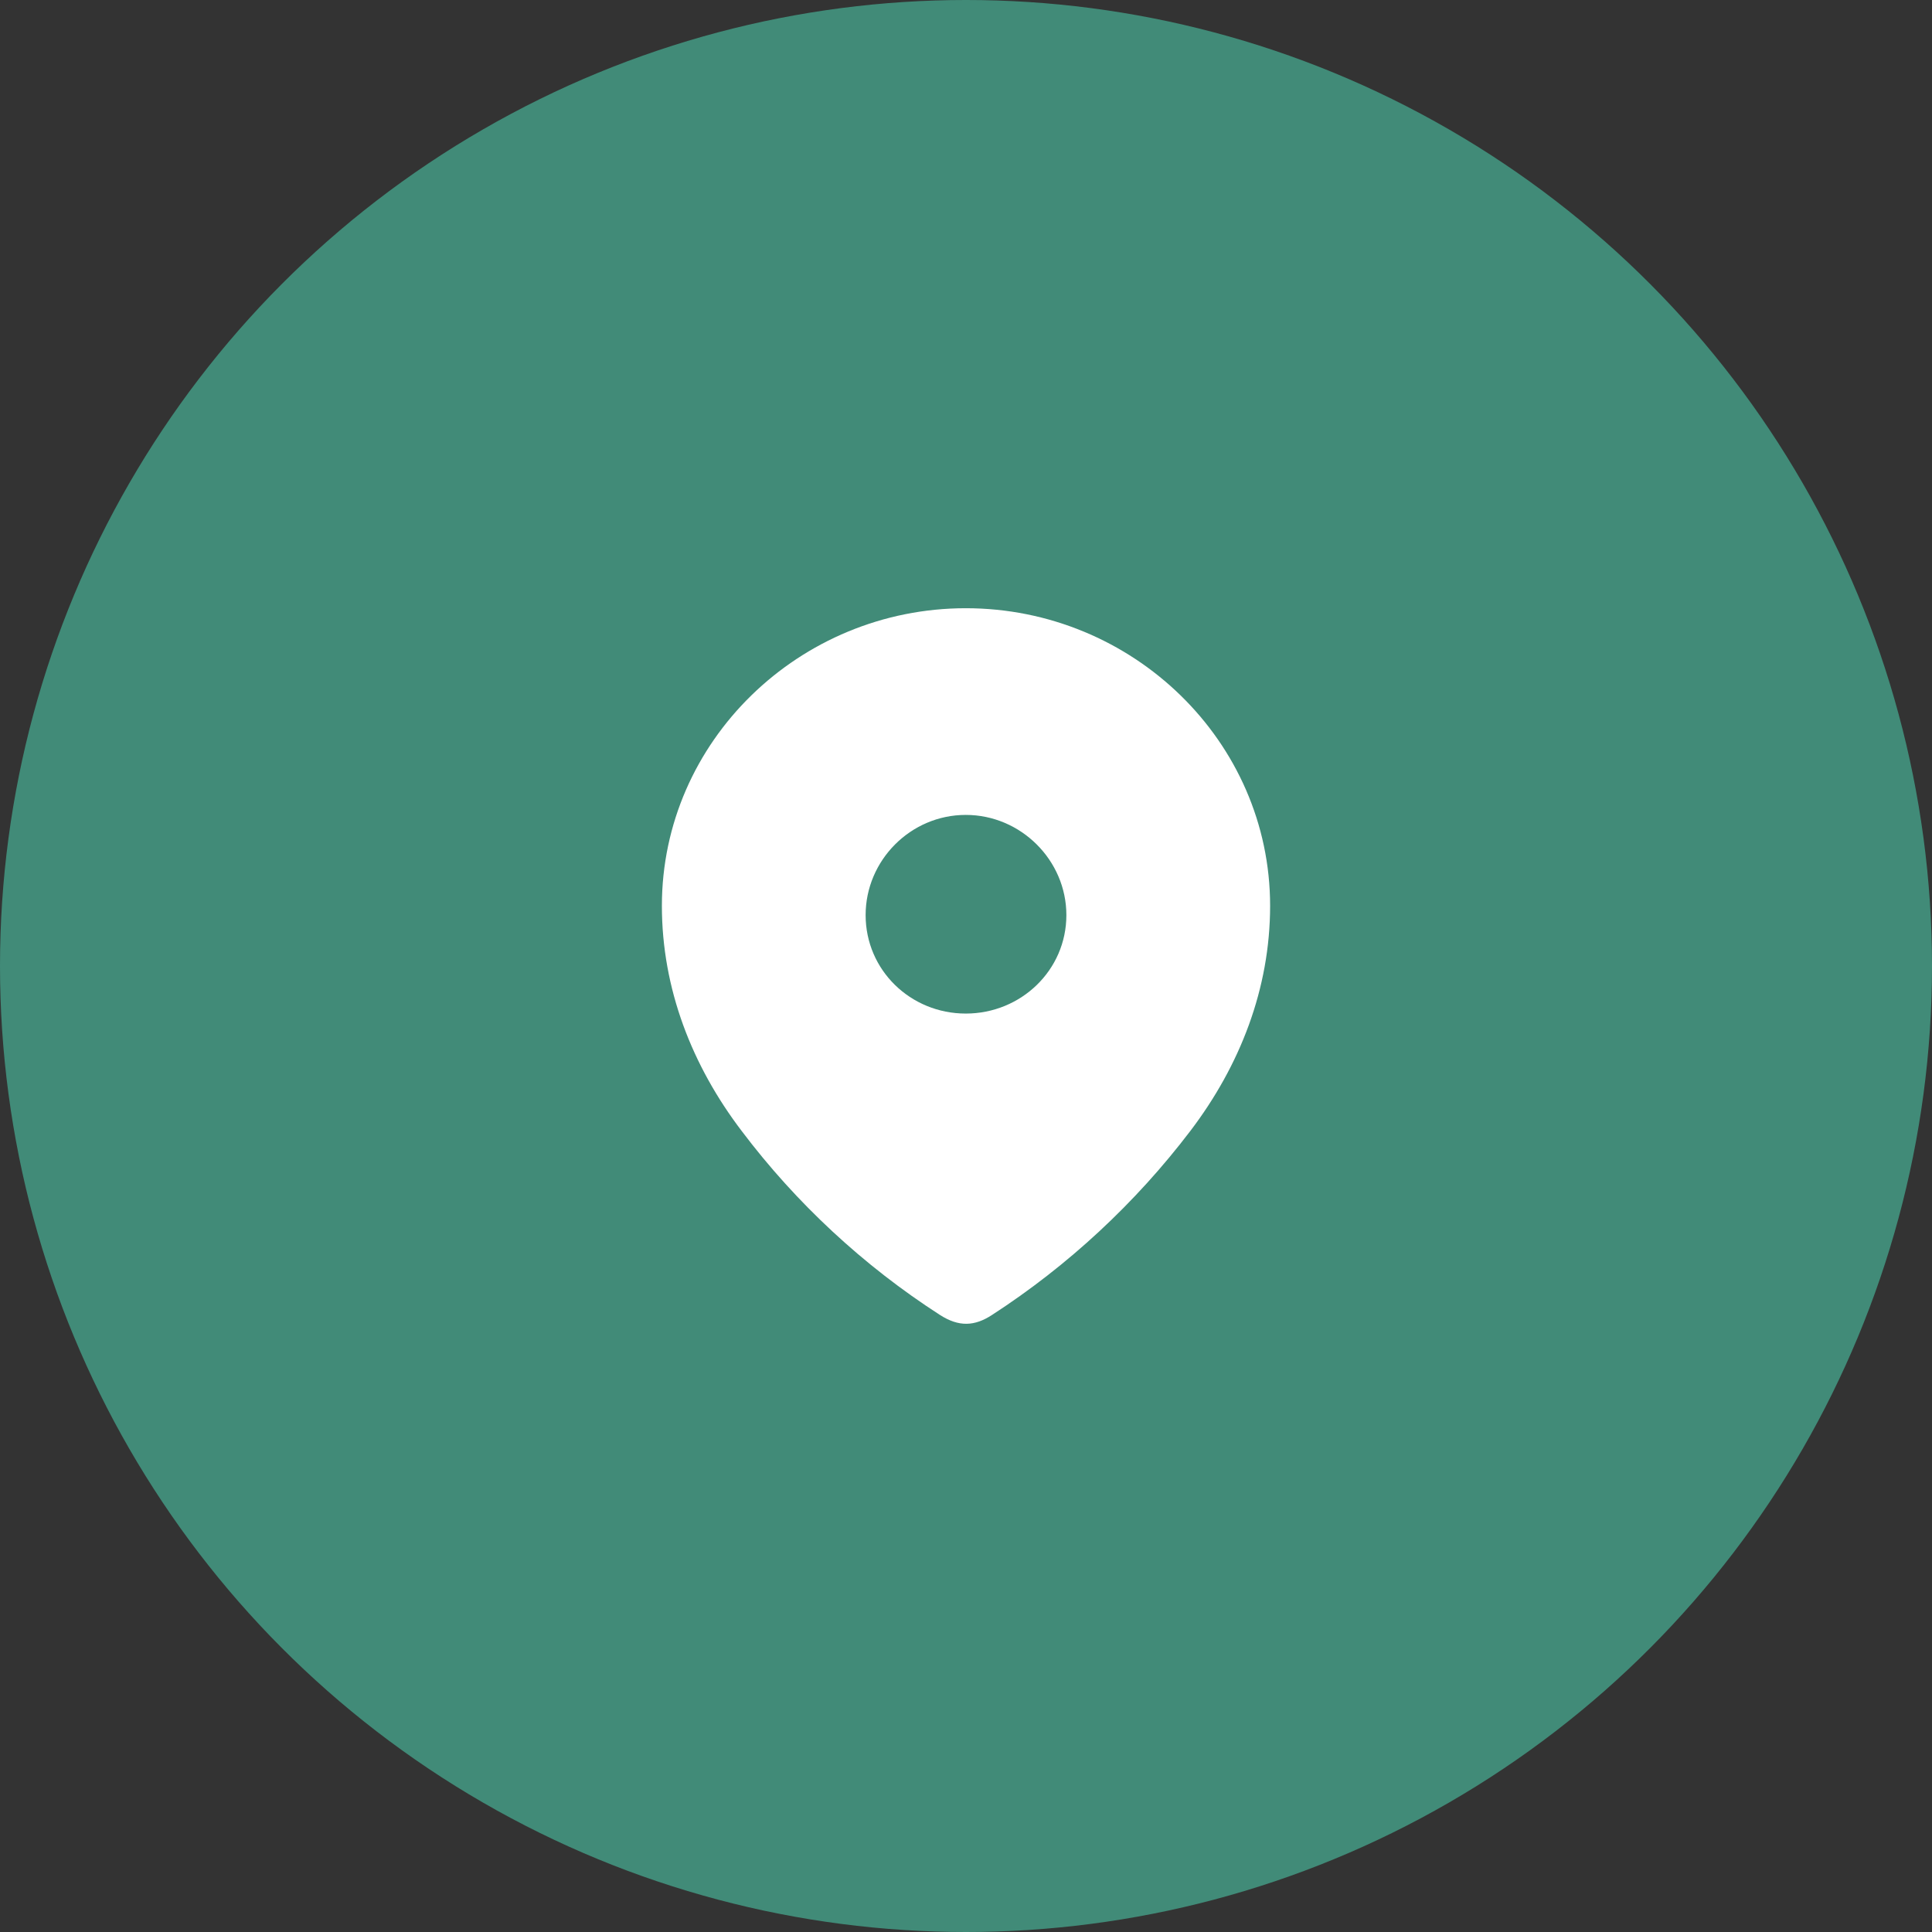 <svg xmlns="http://www.w3.org/2000/svg" width="108" height="108" viewBox="0 0 108 108" fill="none"><rect x="0" y="0" width="108" height="108" fill="#333333" stroke="none"/><circle cx="54" cy="54" r="54" fill="#418B78"></circle><path d="M53.987 34C63.312 34 71 41.436 71 50.636C71 55.271 69.314 59.575 66.539 63.223C63.478 67.247 59.704 70.753 55.457 73.505C54.485 74.141 53.608 74.189 52.541 73.505C48.27 70.753 44.496 67.247 41.461 63.223C38.684 59.575 37 55.271 37 50.636C37 41.436 44.688 34 53.987 34ZM53.987 45.554C50.903 45.554 48.389 48.096 48.389 51.154C48.389 54.235 50.903 56.659 53.987 56.659C57.072 56.659 59.611 54.235 59.611 51.154C59.611 48.096 57.072 45.554 53.987 45.554Z" fill="white"></path></svg>